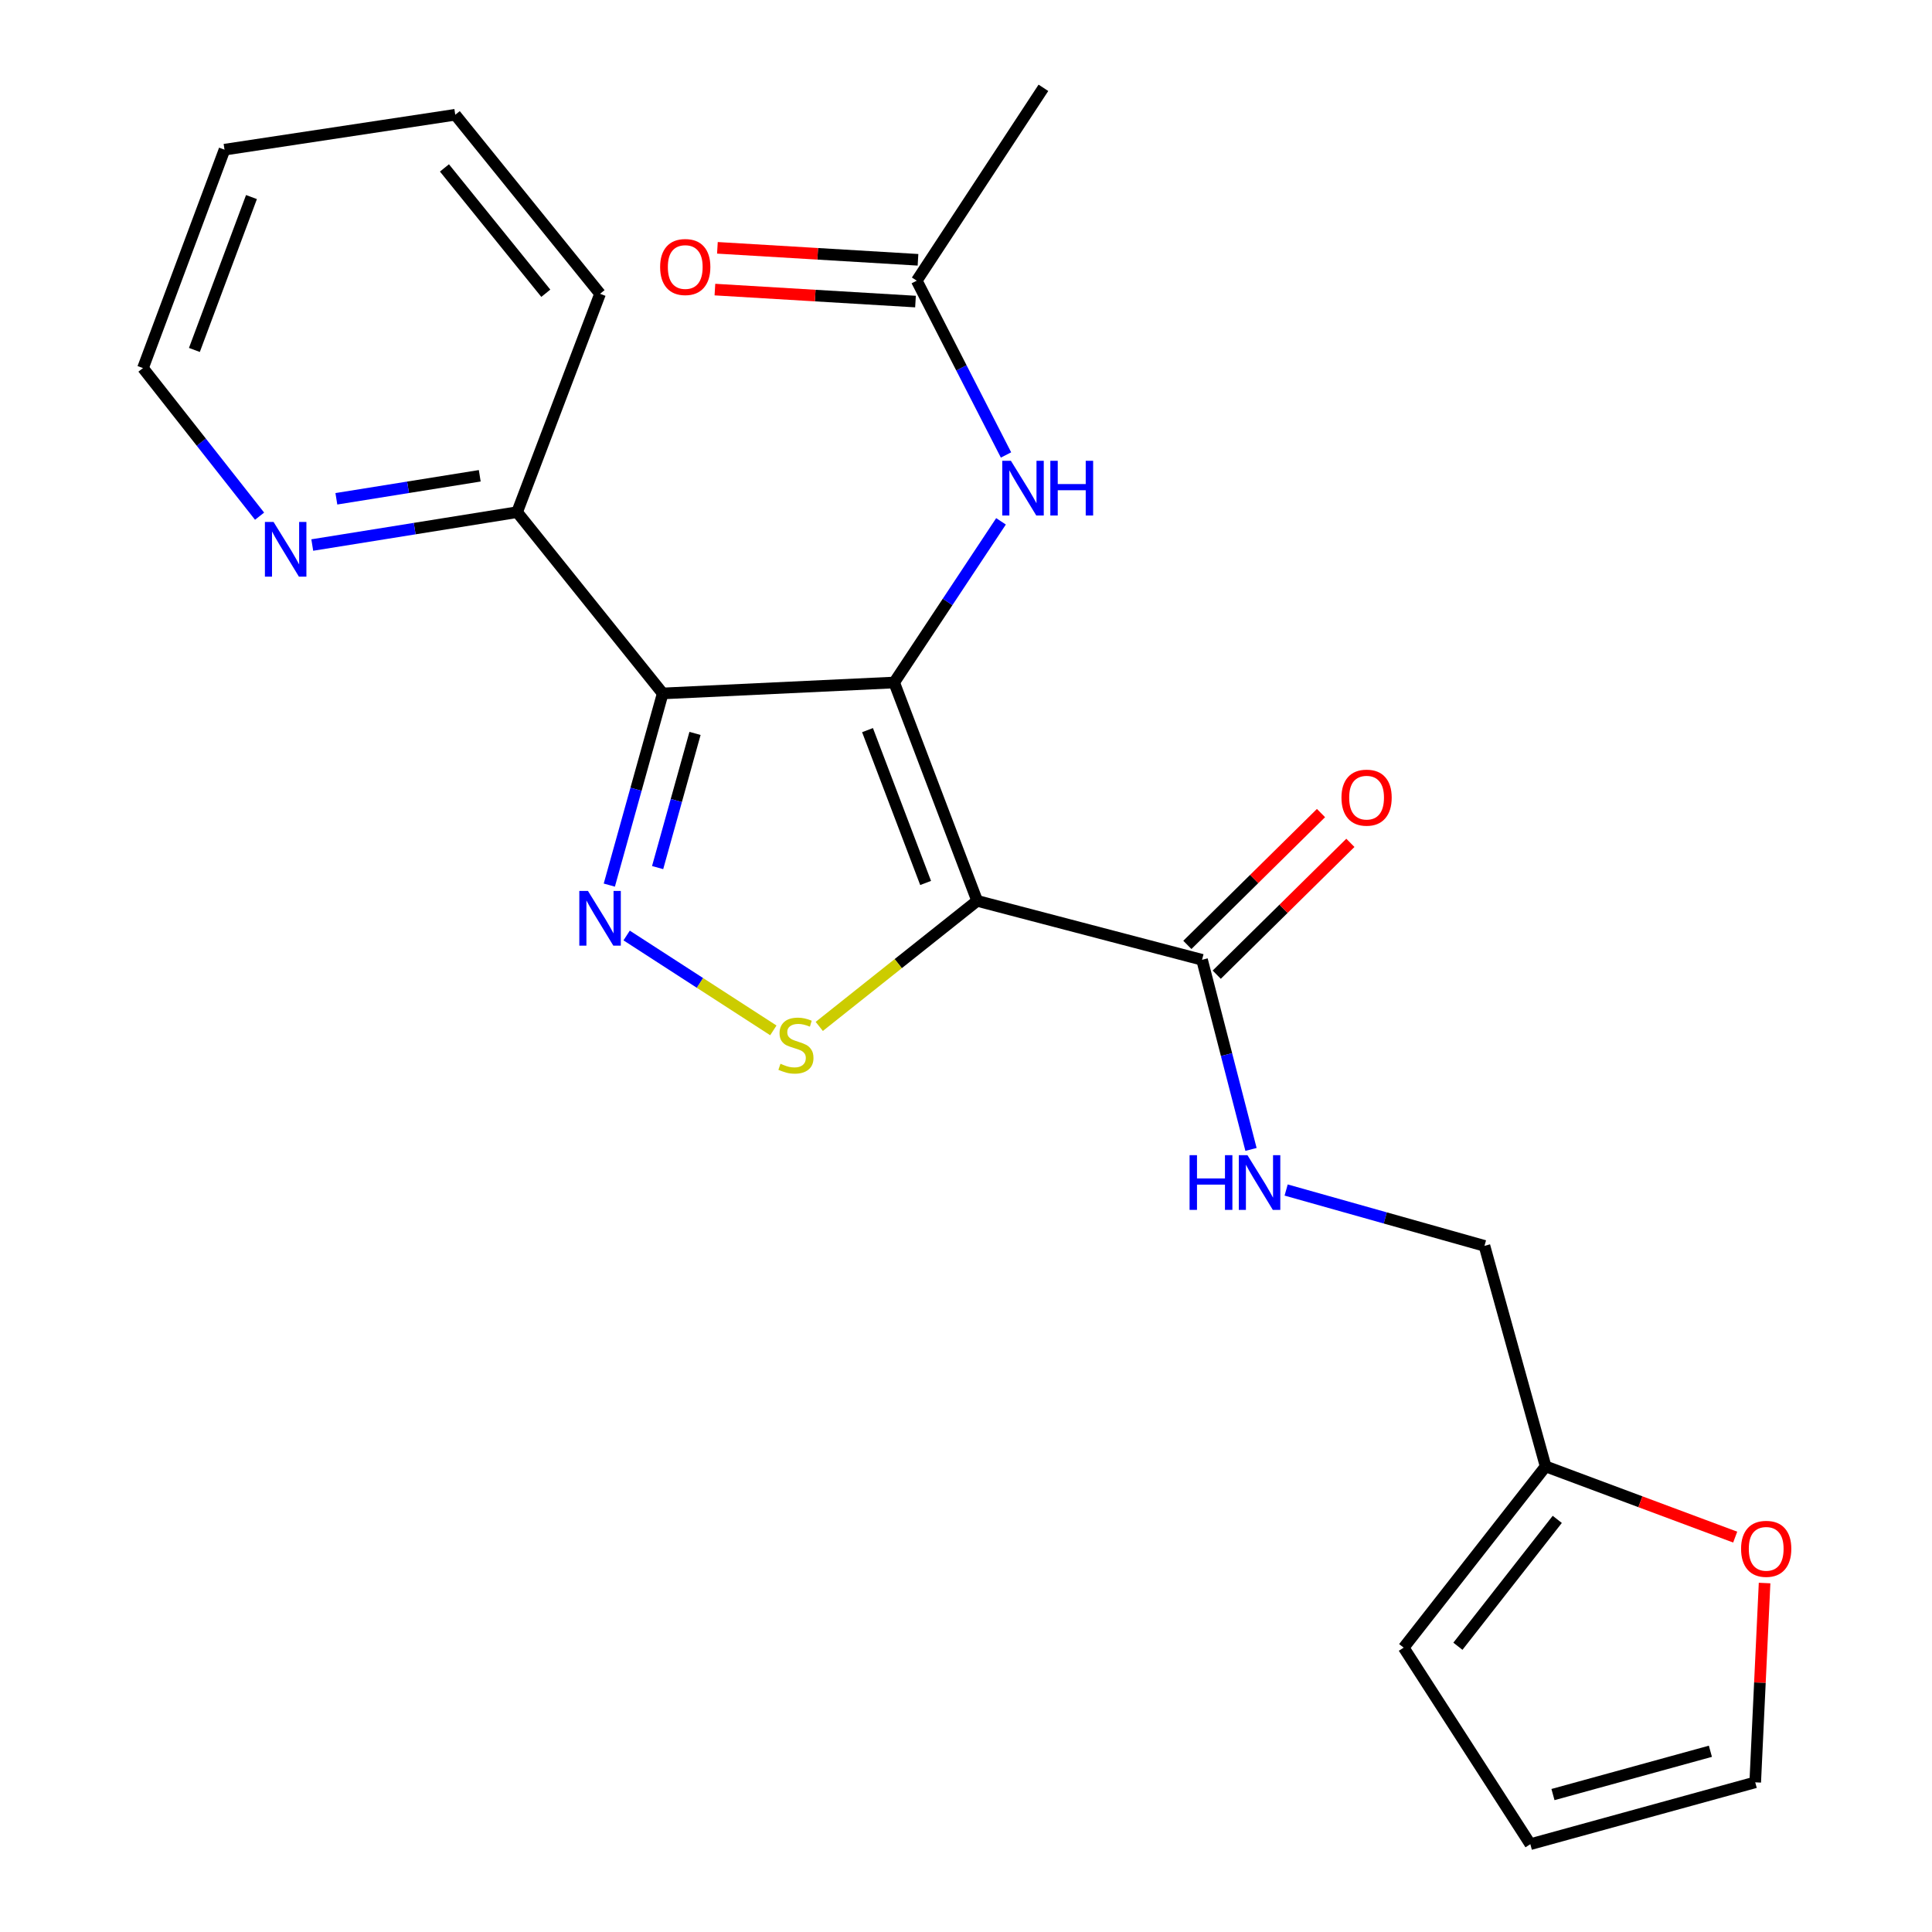 <?xml version='1.0' encoding='iso-8859-1'?>
<svg version='1.1' baseProfile='full'
              xmlns='http://www.w3.org/2000/svg'
                      xmlns:rdkit='http://www.rdkit.org/xml'
                      xmlns:xlink='http://www.w3.org/1999/xlink'
                  xml:space='preserve'
width='1000px' height='1000px' viewBox='0 0 1000 1000'>
<!-- END OF HEADER -->
<rect style='opacity:1.0;fill:#FFFFFF;stroke:none' width='1000' height='1000' x='0' y='0'> </rect>
<path class='bond-0' d='M 462.824,353.265 L 505.784,466.279' style='fill:none;fill-rule:evenodd;stroke:#000000;stroke-width:6px;stroke-linecap:butt;stroke-linejoin:miter;stroke-opacity:1' />
<path class='bond-0' d='M 449.026,377.912 L 479.099,457.021' style='fill:none;fill-rule:evenodd;stroke:#000000;stroke-width:6px;stroke-linecap:butt;stroke-linejoin:miter;stroke-opacity:1' />
<path class='bond-1' d='M 462.824,353.265 L 343.025,358.919' style='fill:none;fill-rule:evenodd;stroke:#000000;stroke-width:6px;stroke-linecap:butt;stroke-linejoin:miter;stroke-opacity:1' />
<path class='bond-5' d='M 462.824,353.265 L 490.473,311.554' style='fill:none;fill-rule:evenodd;stroke:#000000;stroke-width:6px;stroke-linecap:butt;stroke-linejoin:miter;stroke-opacity:1' />
<path class='bond-5' d='M 490.473,311.554 L 518.122,269.844' style='fill:none;fill-rule:evenodd;stroke:#0000FF;stroke-width:6px;stroke-linecap:butt;stroke-linejoin:miter;stroke-opacity:1' />
<path class='bond-3' d='M 505.784,466.279 L 464.916,498.777' style='fill:none;fill-rule:evenodd;stroke:#000000;stroke-width:6px;stroke-linecap:butt;stroke-linejoin:miter;stroke-opacity:1' />
<path class='bond-3' d='M 464.916,498.777 L 424.048,531.276' style='fill:none;fill-rule:evenodd;stroke:#CCCC00;stroke-width:6px;stroke-linecap:butt;stroke-linejoin:miter;stroke-opacity:1' />
<path class='bond-4' d='M 505.784,466.279 L 622.179,496.788' style='fill:none;fill-rule:evenodd;stroke:#000000;stroke-width:6px;stroke-linecap:butt;stroke-linejoin:miter;stroke-opacity:1' />
<path class='bond-2' d='M 343.025,358.919 L 329.202,408.526' style='fill:none;fill-rule:evenodd;stroke:#000000;stroke-width:6px;stroke-linecap:butt;stroke-linejoin:miter;stroke-opacity:1' />
<path class='bond-2' d='M 329.202,408.526 L 315.378,458.133' style='fill:none;fill-rule:evenodd;stroke:#0000FF;stroke-width:6px;stroke-linecap:butt;stroke-linejoin:miter;stroke-opacity:1' />
<path class='bond-2' d='M 359.738,379.614 L 350.062,414.339' style='fill:none;fill-rule:evenodd;stroke:#000000;stroke-width:6px;stroke-linecap:butt;stroke-linejoin:miter;stroke-opacity:1' />
<path class='bond-2' d='M 350.062,414.339 L 340.385,449.064' style='fill:none;fill-rule:evenodd;stroke:#0000FF;stroke-width:6px;stroke-linecap:butt;stroke-linejoin:miter;stroke-opacity:1' />
<path class='bond-6' d='M 343.025,358.919 L 267.654,265.094' style='fill:none;fill-rule:evenodd;stroke:#000000;stroke-width:6px;stroke-linecap:butt;stroke-linejoin:miter;stroke-opacity:1' />
<path class='bond-23' d='M 324.349,484.212 L 362.316,508.766' style='fill:none;fill-rule:evenodd;stroke:#0000FF;stroke-width:6px;stroke-linecap:butt;stroke-linejoin:miter;stroke-opacity:1' />
<path class='bond-23' d='M 362.316,508.766 L 400.283,533.32' style='fill:none;fill-rule:evenodd;stroke:#CCCC00;stroke-width:6px;stroke-linecap:butt;stroke-linejoin:miter;stroke-opacity:1' />
<path class='bond-7' d='M 622.179,496.788 L 634.848,545.863' style='fill:none;fill-rule:evenodd;stroke:#000000;stroke-width:6px;stroke-linecap:butt;stroke-linejoin:miter;stroke-opacity:1' />
<path class='bond-7' d='M 634.848,545.863 L 647.518,594.939' style='fill:none;fill-rule:evenodd;stroke:#0000FF;stroke-width:6px;stroke-linecap:butt;stroke-linejoin:miter;stroke-opacity:1' />
<path class='bond-12' d='M 629.782,504.496 L 664.369,470.379' style='fill:none;fill-rule:evenodd;stroke:#000000;stroke-width:6px;stroke-linecap:butt;stroke-linejoin:miter;stroke-opacity:1' />
<path class='bond-12' d='M 664.369,470.379 L 698.955,436.261' style='fill:none;fill-rule:evenodd;stroke:#FF0000;stroke-width:6px;stroke-linecap:butt;stroke-linejoin:miter;stroke-opacity:1' />
<path class='bond-12' d='M 614.575,489.08 L 649.162,454.962' style='fill:none;fill-rule:evenodd;stroke:#000000;stroke-width:6px;stroke-linecap:butt;stroke-linejoin:miter;stroke-opacity:1' />
<path class='bond-12' d='M 649.162,454.962 L 683.748,420.845' style='fill:none;fill-rule:evenodd;stroke:#FF0000;stroke-width:6px;stroke-linecap:butt;stroke-linejoin:miter;stroke-opacity:1' />
<path class='bond-8' d='M 520.711,235.49 L 497.608,190.387' style='fill:none;fill-rule:evenodd;stroke:#0000FF;stroke-width:6px;stroke-linecap:butt;stroke-linejoin:miter;stroke-opacity:1' />
<path class='bond-8' d='M 497.608,190.387 L 474.505,145.283' style='fill:none;fill-rule:evenodd;stroke:#000000;stroke-width:6px;stroke-linecap:butt;stroke-linejoin:miter;stroke-opacity:1' />
<path class='bond-11' d='M 267.654,265.094 L 214.641,273.601' style='fill:none;fill-rule:evenodd;stroke:#000000;stroke-width:6px;stroke-linecap:butt;stroke-linejoin:miter;stroke-opacity:1' />
<path class='bond-11' d='M 214.641,273.601 L 161.629,282.108' style='fill:none;fill-rule:evenodd;stroke:#0000FF;stroke-width:6px;stroke-linecap:butt;stroke-linejoin:miter;stroke-opacity:1' />
<path class='bond-11' d='M 248.319,246.265 L 211.21,252.22' style='fill:none;fill-rule:evenodd;stroke:#000000;stroke-width:6px;stroke-linecap:butt;stroke-linejoin:miter;stroke-opacity:1' />
<path class='bond-11' d='M 211.21,252.22 L 174.101,258.175' style='fill:none;fill-rule:evenodd;stroke:#0000FF;stroke-width:6px;stroke-linecap:butt;stroke-linejoin:miter;stroke-opacity:1' />
<path class='bond-20' d='M 267.654,265.094 L 310.591,152.068' style='fill:none;fill-rule:evenodd;stroke:#000000;stroke-width:6px;stroke-linecap:butt;stroke-linejoin:miter;stroke-opacity:1' />
<path class='bond-17' d='M 665.706,615.951 L 717.033,630.405' style='fill:none;fill-rule:evenodd;stroke:#0000FF;stroke-width:6px;stroke-linecap:butt;stroke-linejoin:miter;stroke-opacity:1' />
<path class='bond-17' d='M 717.033,630.405 L 768.36,644.858' style='fill:none;fill-rule:evenodd;stroke:#000000;stroke-width:6px;stroke-linecap:butt;stroke-linejoin:miter;stroke-opacity:1' />
<path class='bond-16' d='M 475.151,134.475 L 423.24,131.374' style='fill:none;fill-rule:evenodd;stroke:#000000;stroke-width:6px;stroke-linecap:butt;stroke-linejoin:miter;stroke-opacity:1' />
<path class='bond-16' d='M 423.24,131.374 L 371.329,128.273' style='fill:none;fill-rule:evenodd;stroke:#FF0000;stroke-width:6px;stroke-linecap:butt;stroke-linejoin:miter;stroke-opacity:1' />
<path class='bond-16' d='M 473.86,156.091 L 421.949,152.99' style='fill:none;fill-rule:evenodd;stroke:#000000;stroke-width:6px;stroke-linecap:butt;stroke-linejoin:miter;stroke-opacity:1' />
<path class='bond-16' d='M 421.949,152.99 L 370.038,149.889' style='fill:none;fill-rule:evenodd;stroke:#FF0000;stroke-width:6px;stroke-linecap:butt;stroke-linejoin:miter;stroke-opacity:1' />
<path class='bond-18' d='M 474.505,145.283 L 540.071,45.455' style='fill:none;fill-rule:evenodd;stroke:#000000;stroke-width:6px;stroke-linecap:butt;stroke-linejoin:miter;stroke-opacity:1' />
<path class='bond-9' d='M 800.013,759.003 L 768.36,644.858' style='fill:none;fill-rule:evenodd;stroke:#000000;stroke-width:6px;stroke-linecap:butt;stroke-linejoin:miter;stroke-opacity:1' />
<path class='bond-10' d='M 800.013,759.003 L 849.074,777.304' style='fill:none;fill-rule:evenodd;stroke:#000000;stroke-width:6px;stroke-linecap:butt;stroke-linejoin:miter;stroke-opacity:1' />
<path class='bond-10' d='M 849.074,777.304 L 898.135,795.605' style='fill:none;fill-rule:evenodd;stroke:#FF0000;stroke-width:6px;stroke-linecap:butt;stroke-linejoin:miter;stroke-opacity:1' />
<path class='bond-13' d='M 800.013,759.003 L 726.543,852.816' style='fill:none;fill-rule:evenodd;stroke:#000000;stroke-width:6px;stroke-linecap:butt;stroke-linejoin:miter;stroke-opacity:1' />
<path class='bond-13' d='M 806.041,786.427 L 754.612,852.096' style='fill:none;fill-rule:evenodd;stroke:#000000;stroke-width:6px;stroke-linecap:butt;stroke-linejoin:miter;stroke-opacity:1' />
<path class='bond-14' d='M 913.346,819.378 L 910.924,870.955' style='fill:none;fill-rule:evenodd;stroke:#FF0000;stroke-width:6px;stroke-linecap:butt;stroke-linejoin:miter;stroke-opacity:1' />
<path class='bond-14' d='M 910.924,870.955 L 908.503,922.533' style='fill:none;fill-rule:evenodd;stroke:#000000;stroke-width:6px;stroke-linecap:butt;stroke-linejoin:miter;stroke-opacity:1' />
<path class='bond-19' d='M 134.356,267.174 L 104.179,228.846' style='fill:none;fill-rule:evenodd;stroke:#0000FF;stroke-width:6px;stroke-linecap:butt;stroke-linejoin:miter;stroke-opacity:1' />
<path class='bond-19' d='M 104.179,228.846 L 74.001,190.517' style='fill:none;fill-rule:evenodd;stroke:#000000;stroke-width:6px;stroke-linecap:butt;stroke-linejoin:miter;stroke-opacity:1' />
<path class='bond-15' d='M 726.543,852.816 L 792.097,954.545' style='fill:none;fill-rule:evenodd;stroke:#000000;stroke-width:6px;stroke-linecap:butt;stroke-linejoin:miter;stroke-opacity:1' />
<path class='bond-25' d='M 908.503,922.533 L 792.097,954.545' style='fill:none;fill-rule:evenodd;stroke:#000000;stroke-width:6px;stroke-linecap:butt;stroke-linejoin:miter;stroke-opacity:1' />
<path class='bond-25' d='M 885.3,906.455 L 803.815,928.864' style='fill:none;fill-rule:evenodd;stroke:#000000;stroke-width:6px;stroke-linecap:butt;stroke-linejoin:miter;stroke-opacity:1' />
<path class='bond-24' d='M 74.001,190.517 L 116.203,77.468' style='fill:none;fill-rule:evenodd;stroke:#000000;stroke-width:6px;stroke-linecap:butt;stroke-linejoin:miter;stroke-opacity:1' />
<path class='bond-24' d='M 100.618,181.133 L 130.16,101.998' style='fill:none;fill-rule:evenodd;stroke:#000000;stroke-width:6px;stroke-linecap:butt;stroke-linejoin:miter;stroke-opacity:1' />
<path class='bond-22' d='M 310.591,152.068 L 235.641,59.398' style='fill:none;fill-rule:evenodd;stroke:#000000;stroke-width:6px;stroke-linecap:butt;stroke-linejoin:miter;stroke-opacity:1' />
<path class='bond-22' d='M 282.511,151.785 L 230.047,86.916' style='fill:none;fill-rule:evenodd;stroke:#000000;stroke-width:6px;stroke-linecap:butt;stroke-linejoin:miter;stroke-opacity:1' />
<path class='bond-21' d='M 116.203,77.468 L 235.641,59.398' style='fill:none;fill-rule:evenodd;stroke:#000000;stroke-width:6px;stroke-linecap:butt;stroke-linejoin:miter;stroke-opacity:1' />
<path  class='atom-3' d='M 304.331 461.154
L 313.611 476.154
Q 314.531 477.634, 316.011 480.314
Q 317.491 482.994, 317.571 483.154
L 317.571 461.154
L 321.331 461.154
L 321.331 489.474
L 317.451 489.474
L 307.491 473.074
Q 306.331 471.154, 305.091 468.954
Q 303.891 466.754, 303.531 466.074
L 303.531 489.474
L 299.851 489.474
L 299.851 461.154
L 304.331 461.154
' fill='#0000FF'/>
<path  class='atom-4' d='M 403.971 550.599
Q 404.291 550.719, 405.611 551.279
Q 406.931 551.839, 408.371 552.199
Q 409.851 552.519, 411.291 552.519
Q 413.971 552.519, 415.531 551.239
Q 417.091 549.919, 417.091 547.639
Q 417.091 546.079, 416.291 545.119
Q 415.531 544.159, 414.331 543.639
Q 413.131 543.119, 411.131 542.519
Q 408.611 541.759, 407.091 541.039
Q 405.611 540.319, 404.531 538.799
Q 403.491 537.279, 403.491 534.719
Q 403.491 531.159, 405.891 528.959
Q 408.331 526.759, 413.131 526.759
Q 416.411 526.759, 420.131 528.319
L 419.211 531.399
Q 415.811 529.999, 413.251 529.999
Q 410.491 529.999, 408.971 531.159
Q 407.451 532.279, 407.491 534.239
Q 407.491 535.759, 408.251 536.679
Q 409.051 537.599, 410.171 538.119
Q 411.331 538.639, 413.251 539.239
Q 415.811 540.039, 417.331 540.839
Q 418.851 541.639, 419.931 543.279
Q 421.051 544.879, 421.051 547.639
Q 421.051 551.559, 418.411 553.679
Q 415.811 555.759, 411.451 555.759
Q 408.931 555.759, 407.011 555.199
Q 405.131 554.679, 402.891 553.759
L 403.971 550.599
' fill='#CCCC00'/>
<path  class='atom-6' d='M 523.248 238.507
L 532.528 253.507
Q 533.448 254.987, 534.928 257.667
Q 536.408 260.347, 536.488 260.507
L 536.488 238.507
L 540.248 238.507
L 540.248 266.827
L 536.368 266.827
L 526.408 250.427
Q 525.248 248.507, 524.008 246.307
Q 522.808 244.107, 522.448 243.427
L 522.448 266.827
L 518.768 266.827
L 518.768 238.507
L 523.248 238.507
' fill='#0000FF'/>
<path  class='atom-6' d='M 543.648 238.507
L 547.488 238.507
L 547.488 250.547
L 561.968 250.547
L 561.968 238.507
L 565.808 238.507
L 565.808 266.827
L 561.968 266.827
L 561.968 253.747
L 547.488 253.747
L 547.488 266.827
L 543.648 266.827
L 543.648 238.507
' fill='#0000FF'/>
<path  class='atom-8' d='M 615.722 597.915
L 619.562 597.915
L 619.562 609.955
L 634.042 609.955
L 634.042 597.915
L 637.882 597.915
L 637.882 626.235
L 634.042 626.235
L 634.042 613.155
L 619.562 613.155
L 619.562 626.235
L 615.722 626.235
L 615.722 597.915
' fill='#0000FF'/>
<path  class='atom-8' d='M 645.682 597.915
L 654.962 612.915
Q 655.882 614.395, 657.362 617.075
Q 658.842 619.755, 658.922 619.915
L 658.922 597.915
L 662.682 597.915
L 662.682 626.235
L 658.802 626.235
L 648.842 609.835
Q 647.682 607.915, 646.442 605.715
Q 645.242 603.515, 644.882 602.835
L 644.882 626.235
L 641.202 626.235
L 641.202 597.915
L 645.682 597.915
' fill='#0000FF'/>
<path  class='atom-11' d='M 901.181 801.671
Q 901.181 794.871, 904.541 791.071
Q 907.901 787.271, 914.181 787.271
Q 920.461 787.271, 923.821 791.071
Q 927.181 794.871, 927.181 801.671
Q 927.181 808.551, 923.781 812.471
Q 920.381 816.351, 914.181 816.351
Q 907.941 816.351, 904.541 812.471
Q 901.181 808.591, 901.181 801.671
M 914.181 813.151
Q 918.501 813.151, 920.821 810.271
Q 923.181 807.351, 923.181 801.671
Q 923.181 796.111, 920.821 793.311
Q 918.501 790.471, 914.181 790.471
Q 909.861 790.471, 907.501 793.271
Q 905.181 796.071, 905.181 801.671
Q 905.181 807.391, 907.501 810.271
Q 909.861 813.151, 914.181 813.151
' fill='#FF0000'/>
<path  class='atom-12' d='M 141.595 270.159
L 150.875 285.159
Q 151.795 286.639, 153.275 289.319
Q 154.755 291.999, 154.835 292.159
L 154.835 270.159
L 158.595 270.159
L 158.595 298.479
L 154.715 298.479
L 144.755 282.079
Q 143.595 280.159, 142.355 277.959
Q 141.155 275.759, 140.795 275.079
L 140.795 298.479
L 137.115 298.479
L 137.115 270.159
L 141.595 270.159
' fill='#0000FF'/>
<path  class='atom-13' d='M 694.342 412.859
Q 694.342 406.059, 697.702 402.259
Q 701.062 398.459, 707.342 398.459
Q 713.622 398.459, 716.982 402.259
Q 720.342 406.059, 720.342 412.859
Q 720.342 419.739, 716.942 423.659
Q 713.542 427.539, 707.342 427.539
Q 701.102 427.539, 697.702 423.659
Q 694.342 419.779, 694.342 412.859
M 707.342 424.339
Q 711.662 424.339, 713.982 421.459
Q 716.342 418.539, 716.342 412.859
Q 716.342 407.299, 713.982 404.499
Q 711.662 401.659, 707.342 401.659
Q 703.022 401.659, 700.662 404.459
Q 698.342 407.259, 698.342 412.859
Q 698.342 418.579, 700.662 421.459
Q 703.022 424.339, 707.342 424.339
' fill='#FF0000'/>
<path  class='atom-17' d='M 341.682 138.205
Q 341.682 131.405, 345.042 127.605
Q 348.402 123.805, 354.682 123.805
Q 360.962 123.805, 364.322 127.605
Q 367.682 131.405, 367.682 138.205
Q 367.682 145.085, 364.282 149.005
Q 360.882 152.885, 354.682 152.885
Q 348.442 152.885, 345.042 149.005
Q 341.682 145.125, 341.682 138.205
M 354.682 149.685
Q 359.002 149.685, 361.322 146.805
Q 363.682 143.885, 363.682 138.205
Q 363.682 132.645, 361.322 129.845
Q 359.002 127.005, 354.682 127.005
Q 350.362 127.005, 348.002 129.805
Q 345.682 132.605, 345.682 138.205
Q 345.682 143.925, 348.002 146.805
Q 350.362 149.685, 354.682 149.685
' fill='#FF0000'/>
</svg>
